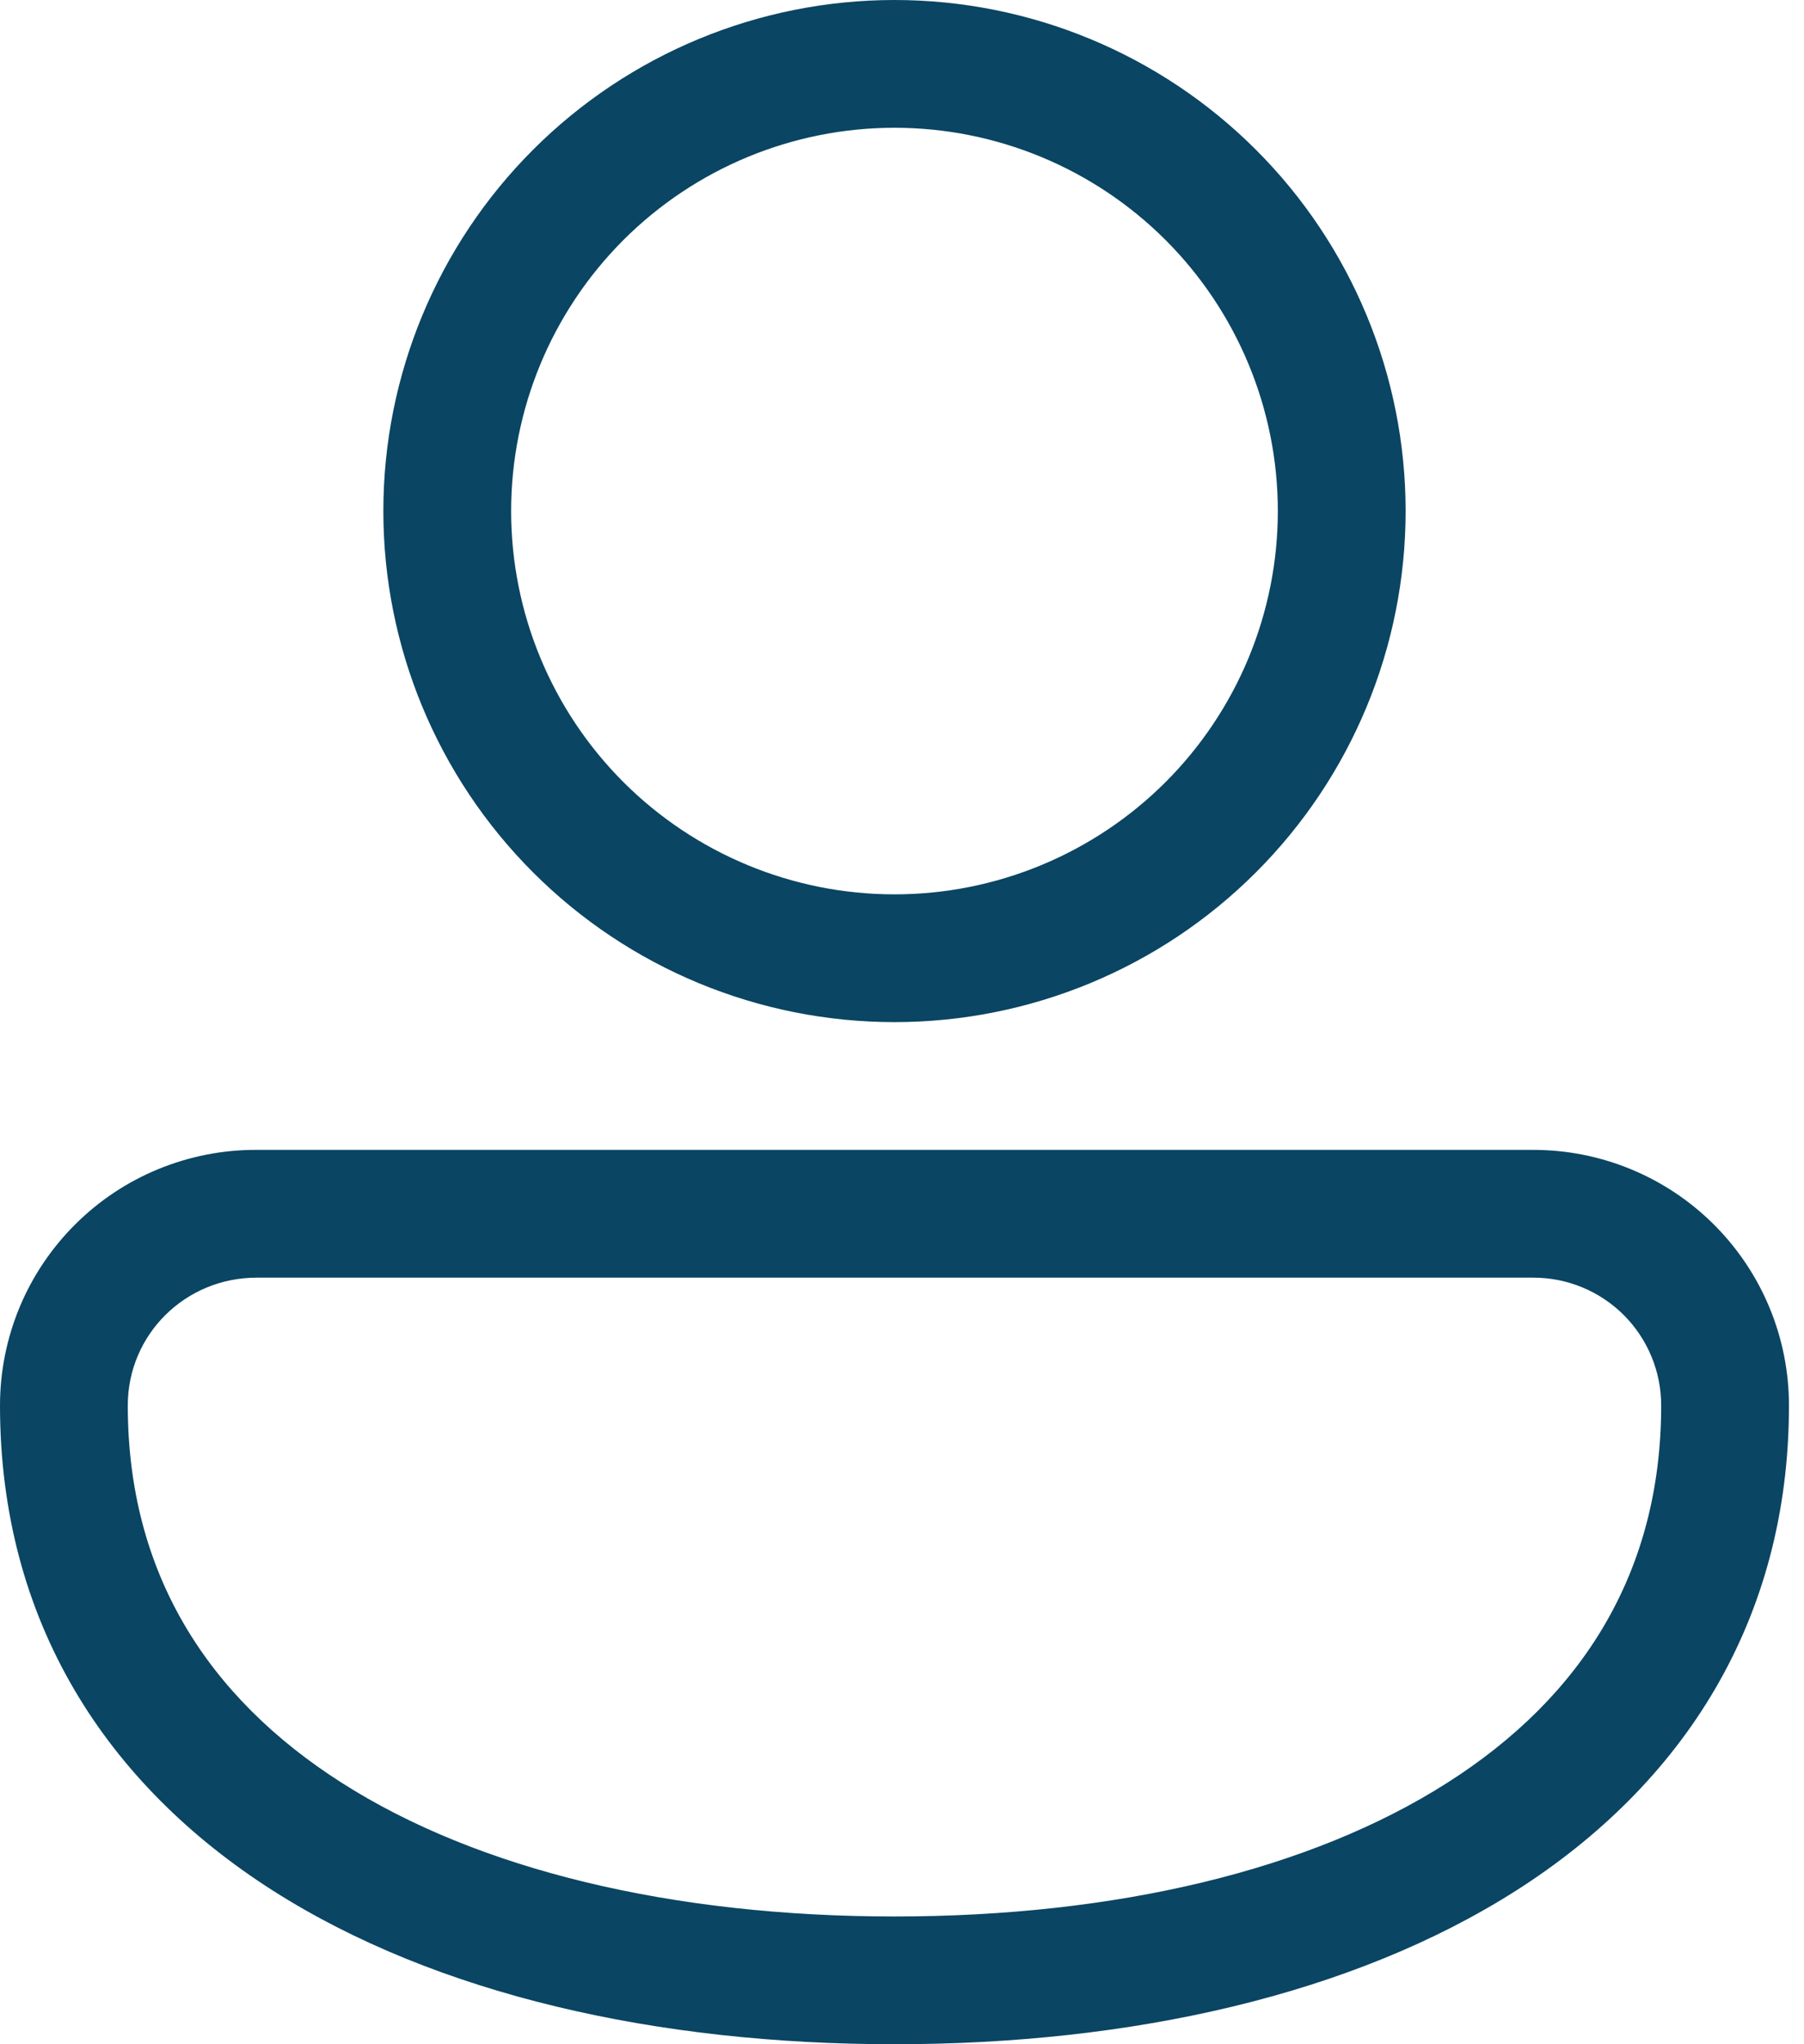 <svg width="30" height="34" viewBox="0 0 30 34" fill="none" xmlns="http://www.w3.org/2000/svg">
<path d="M14.875 0C12.621 0 10.459 0.896 8.865 2.49C7.271 4.084 6.375 6.246 6.375 8.5C6.375 10.754 7.271 12.916 8.865 14.51C10.459 16.105 12.621 17 14.875 17C17.129 17 19.291 16.105 20.885 14.51C22.48 12.916 23.375 10.754 23.375 8.5C23.375 6.246 22.48 4.084 20.885 2.49C19.291 0.896 17.129 0 14.875 0ZM8.5 8.5C8.5 6.809 9.172 5.188 10.367 3.992C11.563 2.797 13.184 2.125 14.875 2.125C16.566 2.125 18.187 2.797 19.383 3.992C20.578 5.188 21.25 6.809 21.25 8.5C21.25 10.191 20.578 11.812 19.383 13.008C18.187 14.203 16.566 14.875 14.875 14.875C13.184 14.875 11.563 14.203 10.367 13.008C9.172 11.812 8.5 10.191 8.5 8.5ZM4.269 19.125C3.709 19.122 3.155 19.231 2.637 19.443C2.119 19.655 1.648 19.968 1.252 20.363C0.855 20.758 0.54 21.227 0.325 21.744C0.111 22.261 -5.66709e-06 22.815 2.17869e-10 23.375C2.1787e-10 26.968 1.77 29.678 4.537 31.444C7.261 33.18 10.933 34 14.875 34C18.817 34 22.489 33.18 25.213 31.444C27.98 29.68 29.75 26.966 29.75 23.375C29.75 22.248 29.302 21.167 28.505 20.37C27.708 19.573 26.627 19.125 25.5 19.125H4.269ZM2.125 23.375C2.125 22.2 3.077 21.25 4.269 21.25H25.5C26.064 21.25 26.604 21.474 27.003 21.872C27.401 22.271 27.625 22.811 27.625 23.375C27.625 26.157 26.303 28.229 24.07 29.65C21.796 31.102 18.562 31.875 14.875 31.875C11.188 31.875 7.954 31.102 5.68 29.65C3.449 28.226 2.125 26.159 2.125 23.375Z" fill="#0A4563"/>
</svg>
